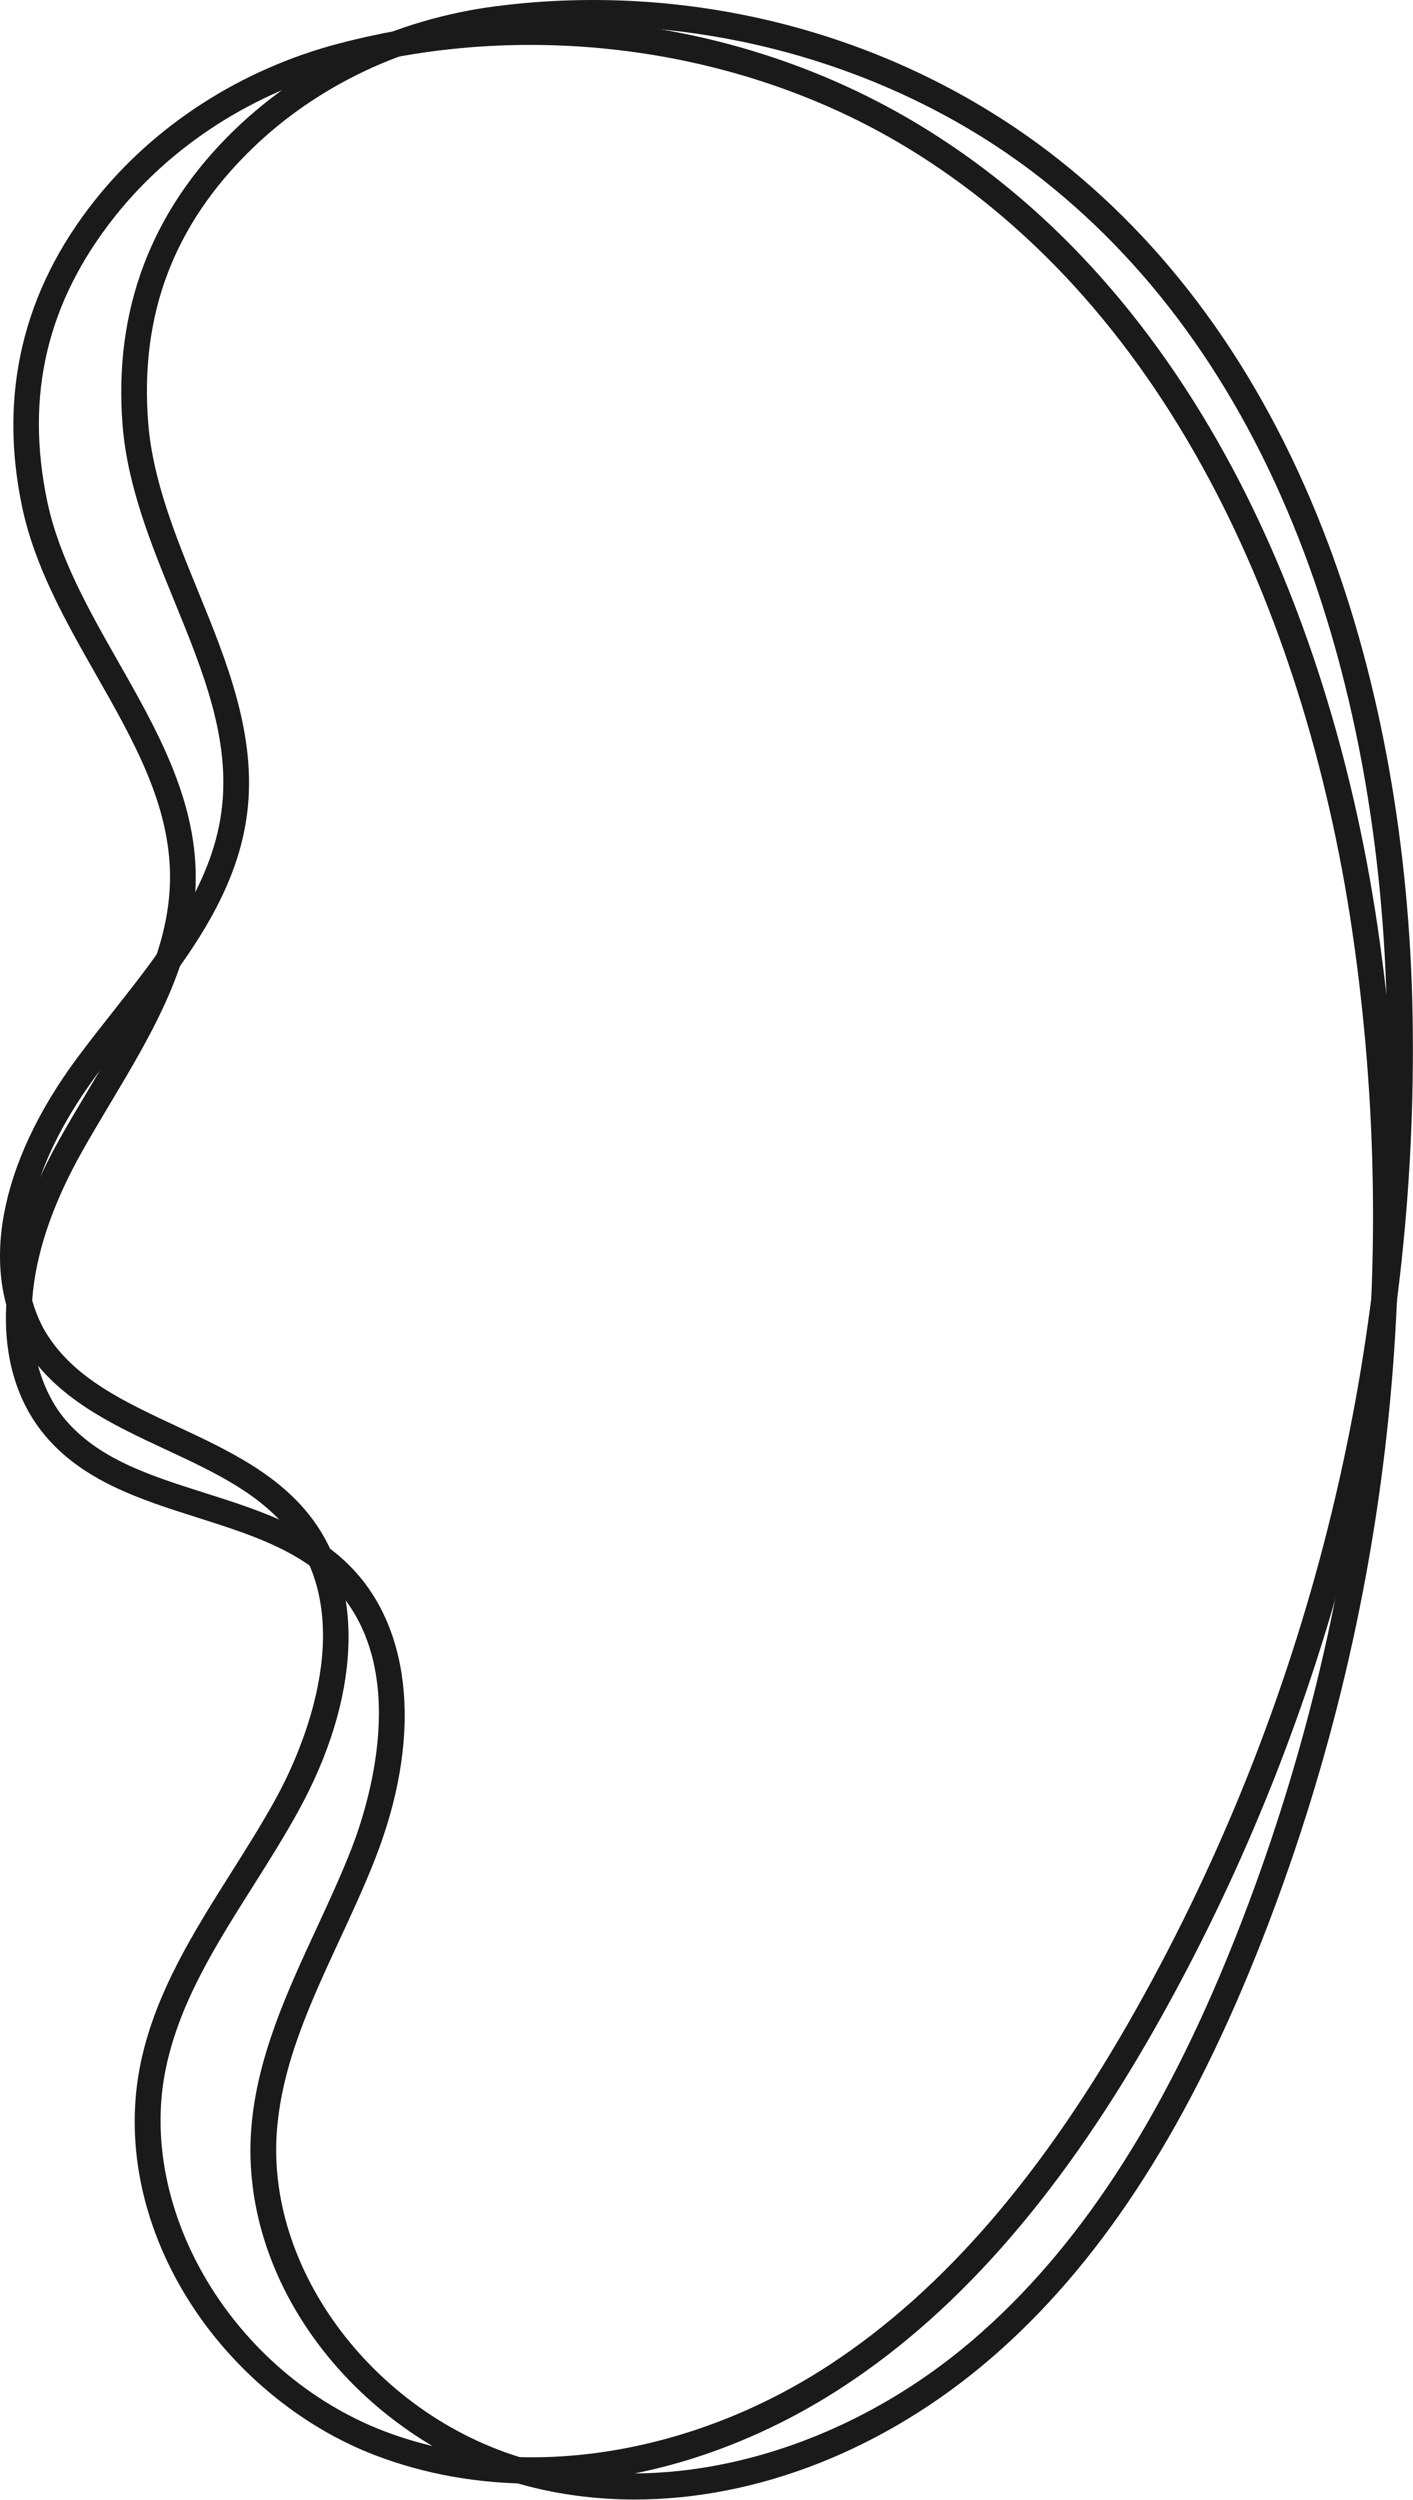 <?xml version="1.0" encoding="UTF-8" standalone="no"?><!DOCTYPE svg PUBLIC "-//W3C//DTD SVG 1.1//EN" "http://www.w3.org/Graphics/SVG/1.1/DTD/svg11.dtd"><svg width="100%" height="100%" viewBox="0 0 1373 2429" version="1.1" xmlns="http://www.w3.org/2000/svg" xmlns:xlink="http://www.w3.org/1999/xlink" xml:space="preserve" xmlns:serif="http://www.serif.com/" style="fill-rule:evenodd;clip-rule:evenodd;stroke-linejoin:round;stroke-miterlimit:2;"><path d="M515.144,43.633c-60.65,0 -121.3,7.533 -179.805,22.912c-89.416,23.504 -168.937,74.65 -223.912,144.021c-65.754,82.971 -87.171,173.504 -65.475,276.771c11.475,54.533 40.654,105.858 68.875,155.491c37.083,65.226 75.429,132.667 75.383,209.497c-0.029,80.799 -42.271,151.483 -83.116,219.841c-9.509,15.908 -19.338,32.358 -28.334,48.483c-85.025,152.492 -34.704,234.772 -17.258,256.359c32.542,40.271 83.579,56.479 137.608,73.633c51.213,16.263 104.171,33.079 142.188,72.254c59.746,61.509 68.512,167.175 23.45,282.655c-10.421,26.679 -22.688,53.175 -34.554,78.796c-28.75,62.07 -55.905,120.699 -61.067,185.295c-11.296,141.709 103.575,286.771 256.075,323.367c135.754,32.575 297.158,-13.55 421.221,-120.375c100.137,-86.213 182.096,-210.962 250.558,-381.383c125.679,-312.809 166.063,-654.405 116.796,-987.855c-23.696,-160.437 -71.375,-311.216 -137.883,-436.033c-76.605,-143.763 -176.892,-253.471 -298.084,-326.079c-107.066,-64.15 -234.825,-97.65 -362.666,-97.65Zm101.583,2385.01c-33.042,0 -65.667,-3.721 -97.358,-11.325c-76.396,-18.333 -149.646,-64.975 -200.955,-127.967c-53.97,-66.25 -80.325,-144.987 -74.208,-221.696c5.517,-69.058 34.892,-132.478 63.3,-193.812c11.708,-25.279 23.817,-51.421 33.954,-77.383c15.509,-39.75 60.046,-175.696 -18.096,-256.146c-33.645,-34.667 -81.333,-49.813 -131.816,-65.841c-55.175,-17.522 -112.229,-35.638 -149.492,-81.751c-53.217,-65.842 -47.658,-172.1 14.871,-284.246c9.175,-16.454 19.104,-33.066 28.704,-49.133c39.113,-65.445 79.55,-133.121 79.579,-207.029c0.042,-70.213 -35.008,-131.859 -72.116,-197.125c-29.167,-51.304 -59.325,-104.35 -71.609,-162.708c-22.991,-109.45 0.675,-209.521 70.35,-297.438c58.309,-73.587 142.534,-127.804 237.15,-152.675c190.992,-50.2 395.717,-21.962 561.675,77.471c125.142,74.971 228.529,187.942 307.296,335.767c67.838,127.316 116.442,280.9 140.55,444.137c49.917,337.833 8.996,683.913 -118.321,1000.83l-11.6,-4.658l11.6,4.658c-69.991,174.221 -154.204,302.125 -257.45,391.009c-103.283,88.933 -227.229,137.062 -346.008,137.062Z" style="fill:#1a1a1a;fill-rule:nonzero;"/><path d="M573.439,25.224c-29.516,0 -59.008,1.846 -88.229,5.6c-91.7,11.78 -177.154,52.251 -240.612,113.959c-75.9,73.804 -108.809,160.821 -100.6,266.021c4.35,55.562 26.671,110.217 48.258,163.075c28.367,69.458 57.696,141.283 47.75,217.462c-10.446,80.125 -61.442,144.775 -110.762,207.3c-11.48,14.55 -23.346,29.592 -34.346,44.421c-103.963,140.267 -64.671,228.342 -50.154,251.996c27.083,44.133 75.604,66.779 126.975,90.758c48.687,22.73 99.033,46.23 131.683,89.98c51.321,68.695 46.396,174.608 -13.179,283.316c-13.767,25.117 -29.35,49.808 -44.421,73.683c-36.508,57.846 -70.996,112.488 -84.438,175.884c-29.475,139.07 65.746,297.729 212.259,353.671c130.425,49.804 296.425,24.87 433.225,-65.076c110.412,-72.583 207.762,-185.729 297.625,-345.904c164.941,-293.995 249.021,-627.533 243.146,-964.562c-2.817,-162.15 -30.667,-317.817 -80.53,-450.171c-57.433,-152.433 -142.75,-274.154 -253.566,-361.775c-121.738,-96.258 -281.267,-149.638 -440.084,-149.638Zm-54.979,2388.02c-53.375,0 -105.387,-9.067 -153.758,-27.533c-73.396,-28.029 -140.021,-83.721 -182.783,-152.8c-44.98,-72.659 -60.967,-154.133 -45.013,-229.417c14.371,-67.771 51.675,-126.875 87.754,-184.037c14.867,-23.559 30.242,-47.917 43.642,-72.359c20.504,-37.416 82.196,-166.487 15.071,-256.341c-28.896,-38.717 -74.234,-59.879 -122.229,-82.284c-52.455,-24.483 -106.696,-49.804 -137.705,-100.333c-44.287,-72.15 -25.079,-176.808 51.38,-279.963c11.22,-15.129 23.204,-30.324 34.795,-45.016c47.221,-59.863 96.05,-121.763 105.605,-195.046c9.087,-69.625 -17.721,-135.275 -46.105,-204.779c-22.312,-54.634 -45.387,-111.125 -50.041,-170.579c-8.696,-111.5 27.671,-207.688 108.1,-285.896c67.308,-65.455 157.821,-108.367 254.85,-120.829c195.862,-25.171 395.246,29.22 547.004,149.221c114.429,90.479 202.396,215.829 261.454,372.574c50.867,135.001 79.267,293.563 82.133,458.551c5.955,341.454 -79.233,679.37 -246.337,977.225l-10.9,-6.117l10.9,6.117c-91.867,163.749 -191.863,279.729 -305.696,354.566c-95.237,62.617 -201.117,95.075 -302.121,95.075Z" style="fill:#1a1a1a;fill-rule:nonzero;"/></svg>